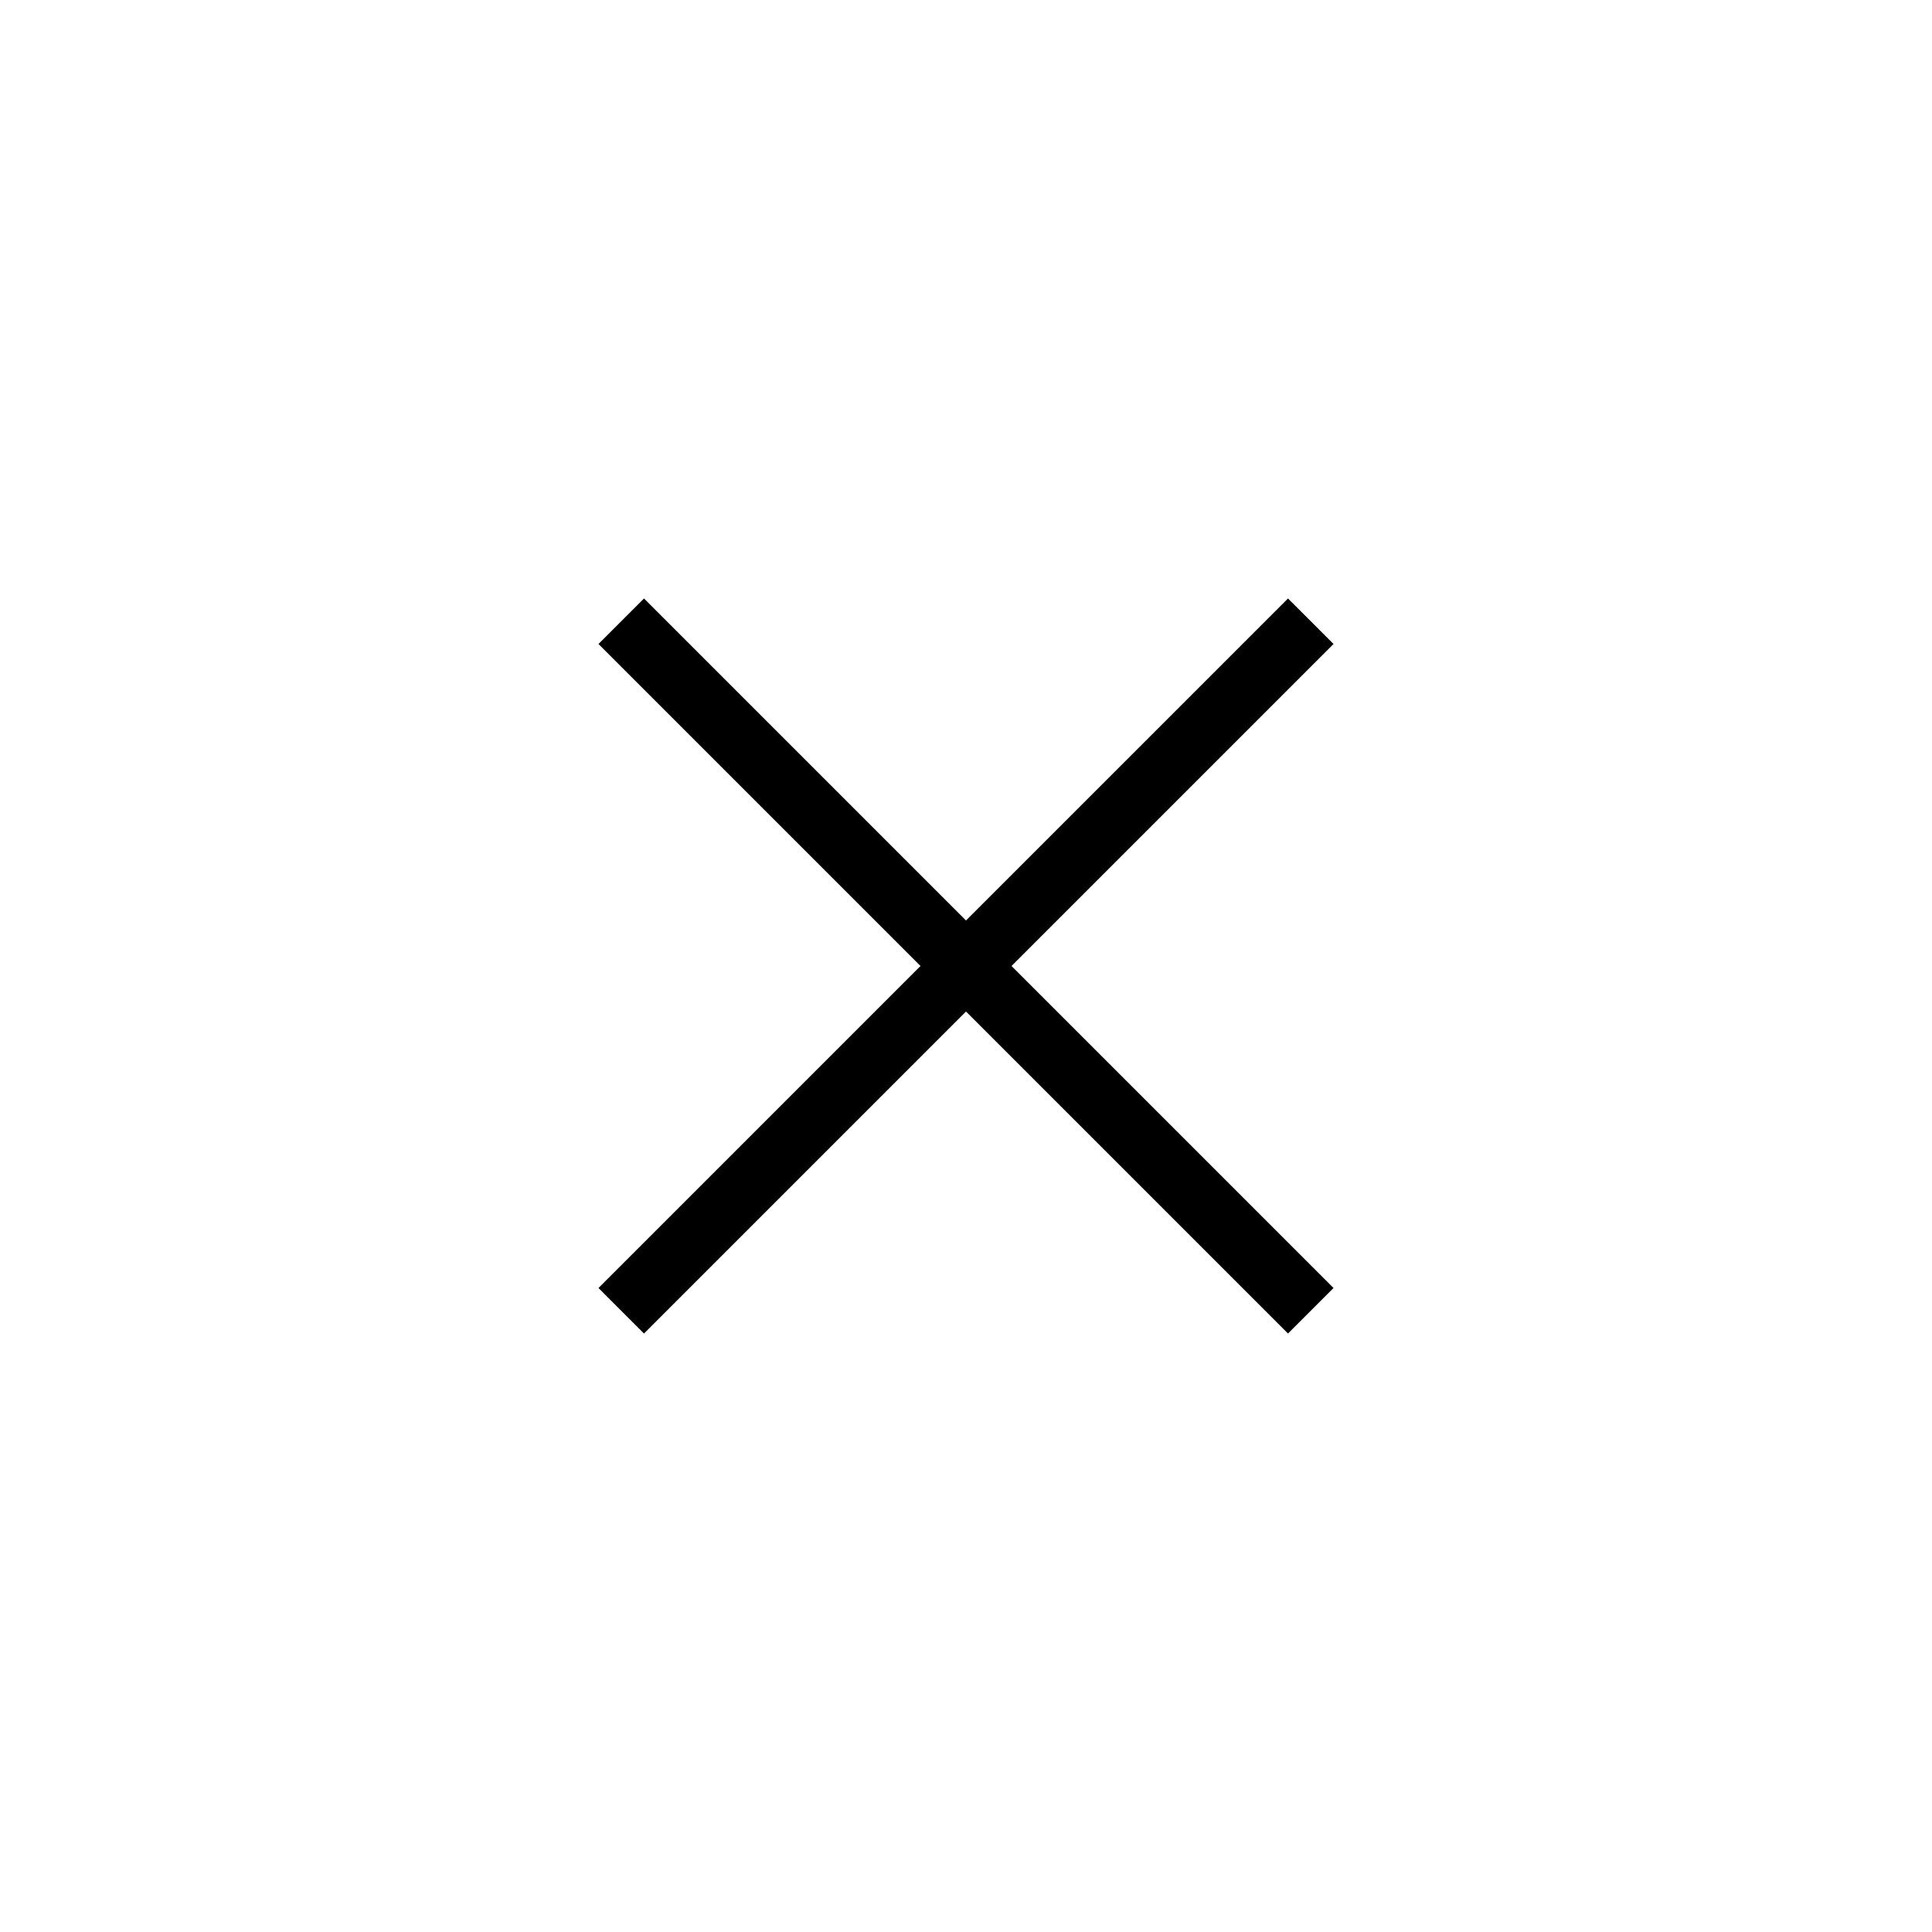 <?xml version="1.0" encoding="UTF-8"?> <svg xmlns="http://www.w3.org/2000/svg" width="60" height="60" viewBox="0 0 60 60" fill="none"><path fill-rule="evenodd" clip-rule="evenodd" d="M20 18.586L30 28.586L40 18.586L41.414 20L31.414 30L41.414 40L40 41.414L30 31.414L20 41.414L18.586 40L28.586 30L18.586 20L20 18.586Z" fill="black"></path></svg> 